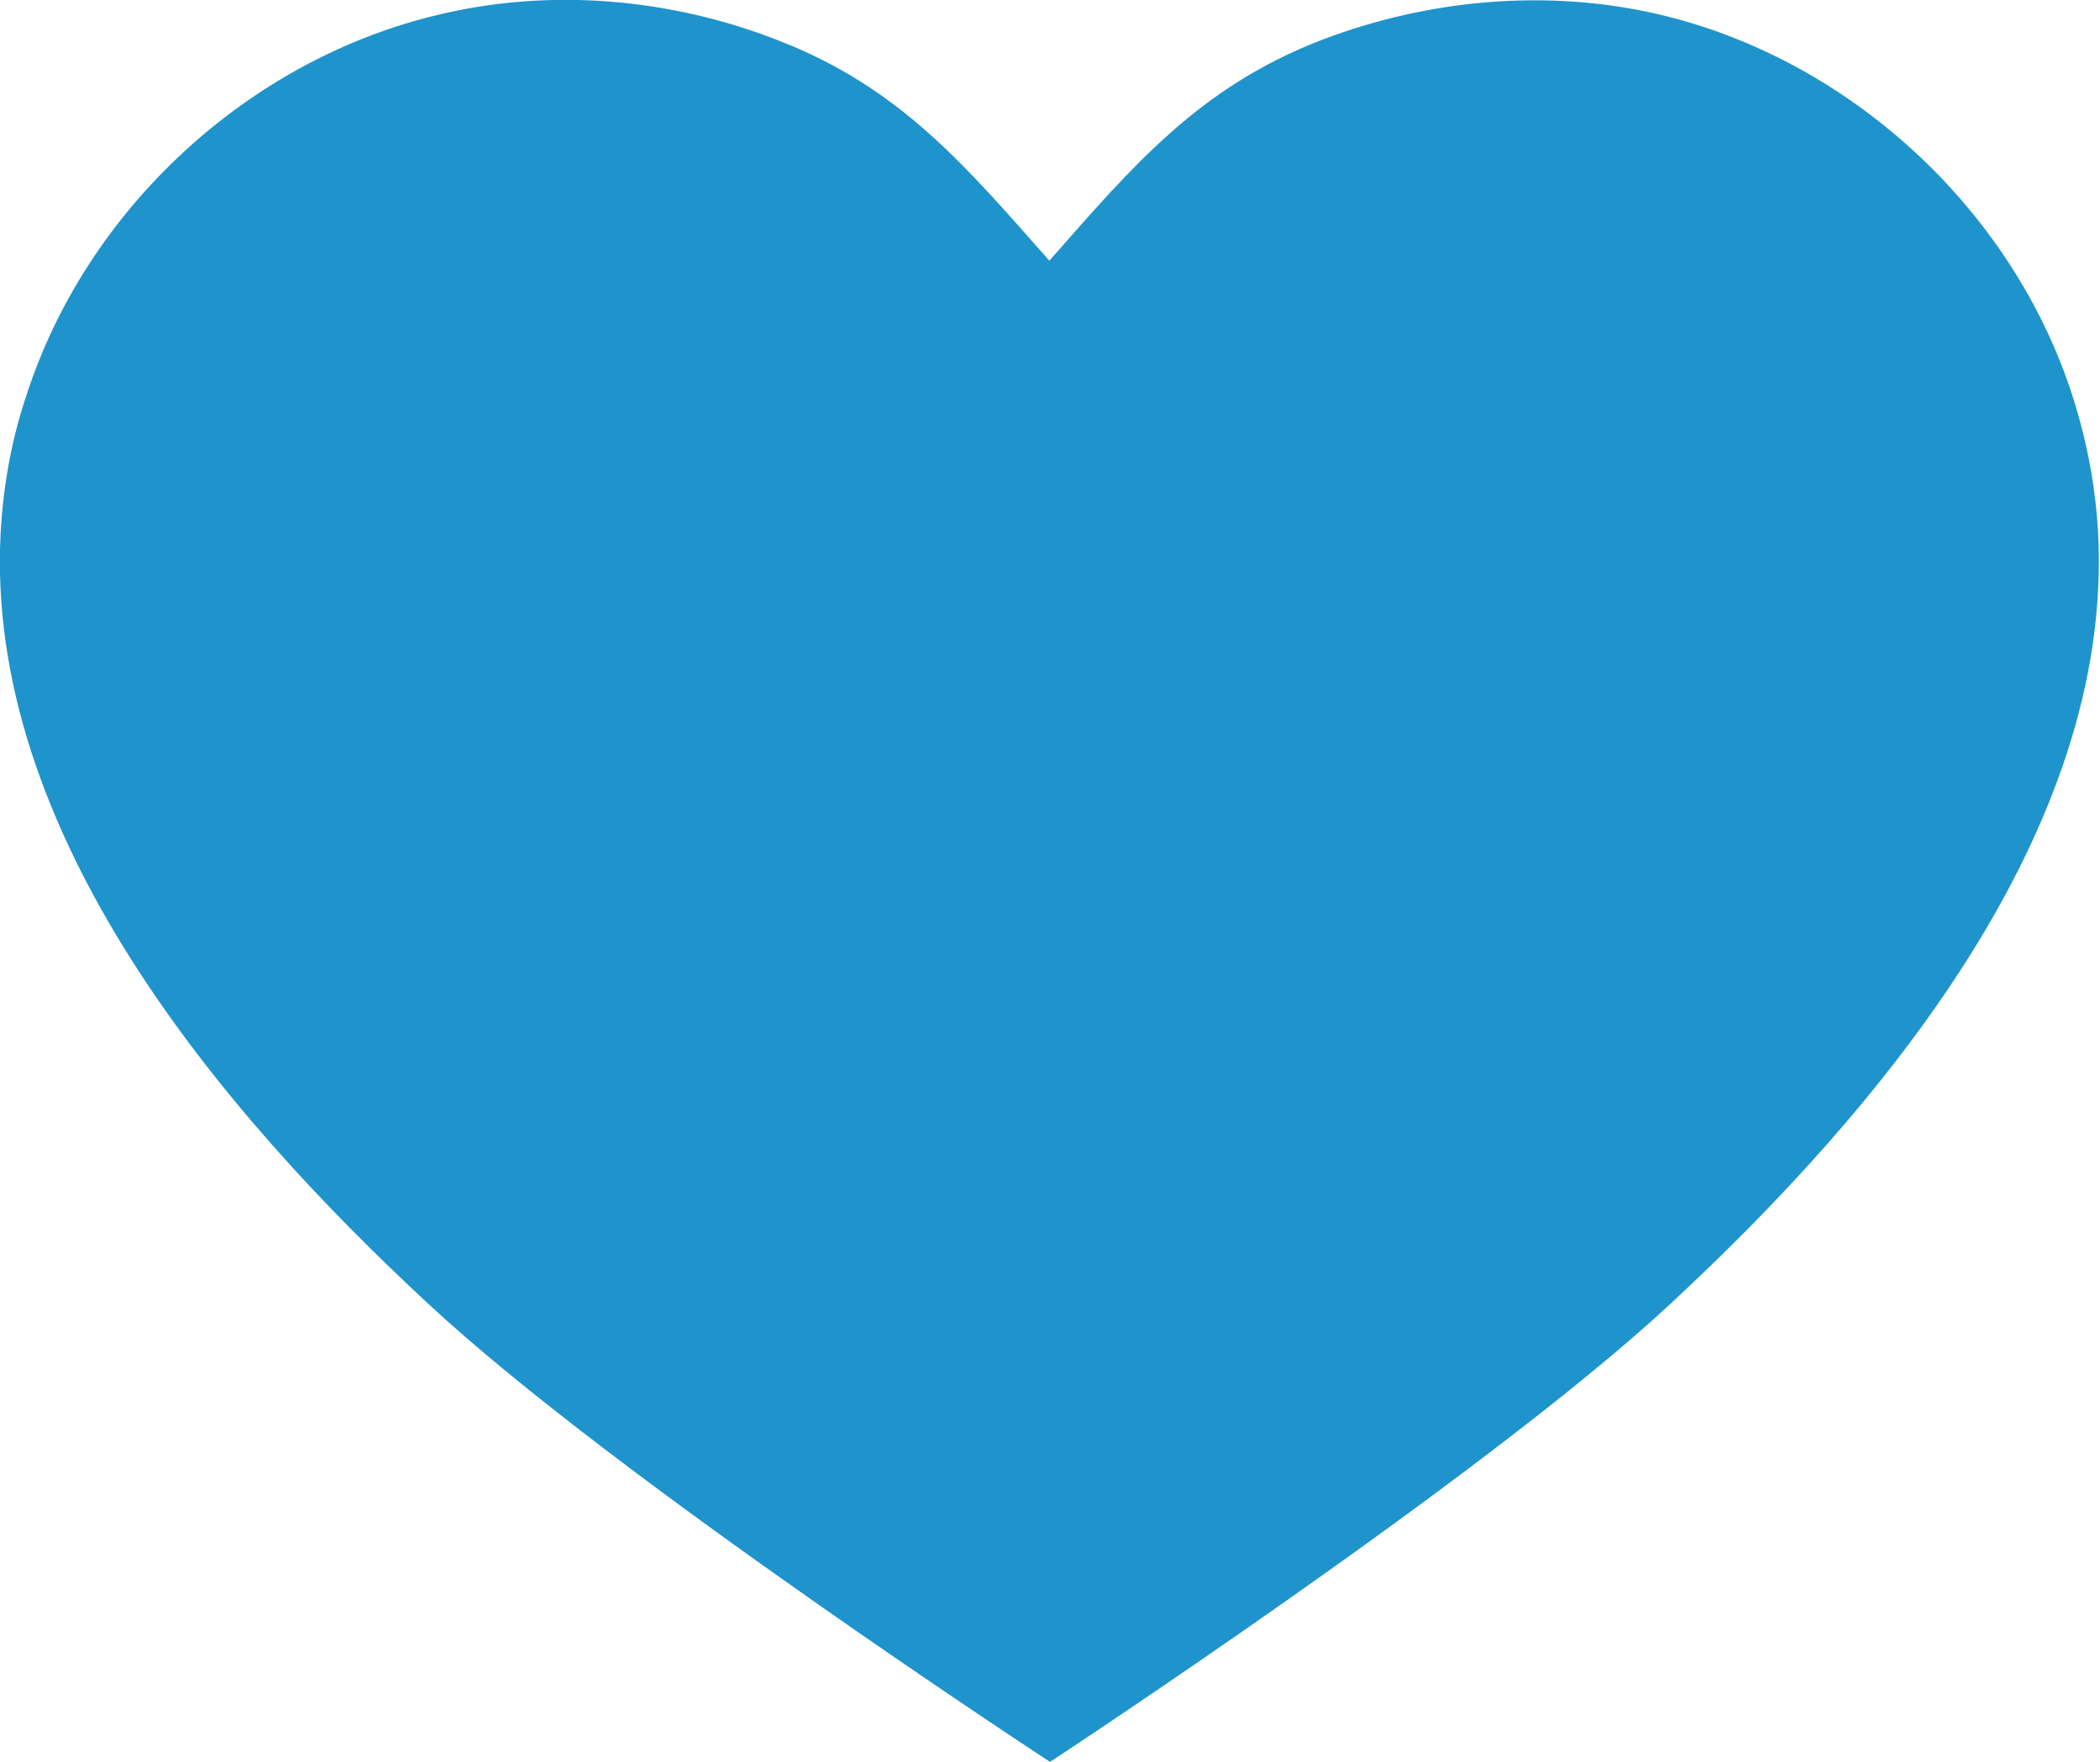 <?xml version="1.0" encoding="utf-8"?>
<!-- Generator: Adobe Illustrator 25.0.0, SVG Export Plug-In . SVG Version: 6.00 Build 0)  -->
<svg version="1.1" id="Isolation_Mode" xmlns="http://www.w3.org/2000/svg" xmlns:xlink="http://www.w3.org/1999/xlink" x="0px"
	 y="0px" viewBox="0 0 332.6 279.1" style="enable-background:new 0 0 332.6 279.1;" xml:space="preserve">
<style type="text/css">
	.st0{fill:#1F93CC;}
</style>
<path class="st0" d="M166.3,279.1c-0.6-0.4-68.7-44.9-98.4-72.5C34.9,176-2.4,131.9,0.1,84.4c0.4-7.1,1.6-14.3,4-21.5
	C13.6,33.1,39.5,9.2,70,2.2c17.6-4.1,36.3-2.4,53,4.1c19.6,7.5,30,20.1,43.2,35c13.2-15,23.7-27.5,43.2-35c16.8-6.4,35.5-8.1,53-4.1
	c30.4,7,56.4,30.9,65.9,60.7c2.3,7.2,3.6,14.4,4,21.5c2.5,47.4-34.8,91.6-67.8,122.2C234.9,234.1,166.9,278.7,166.3,279.1z"/>
</svg>
